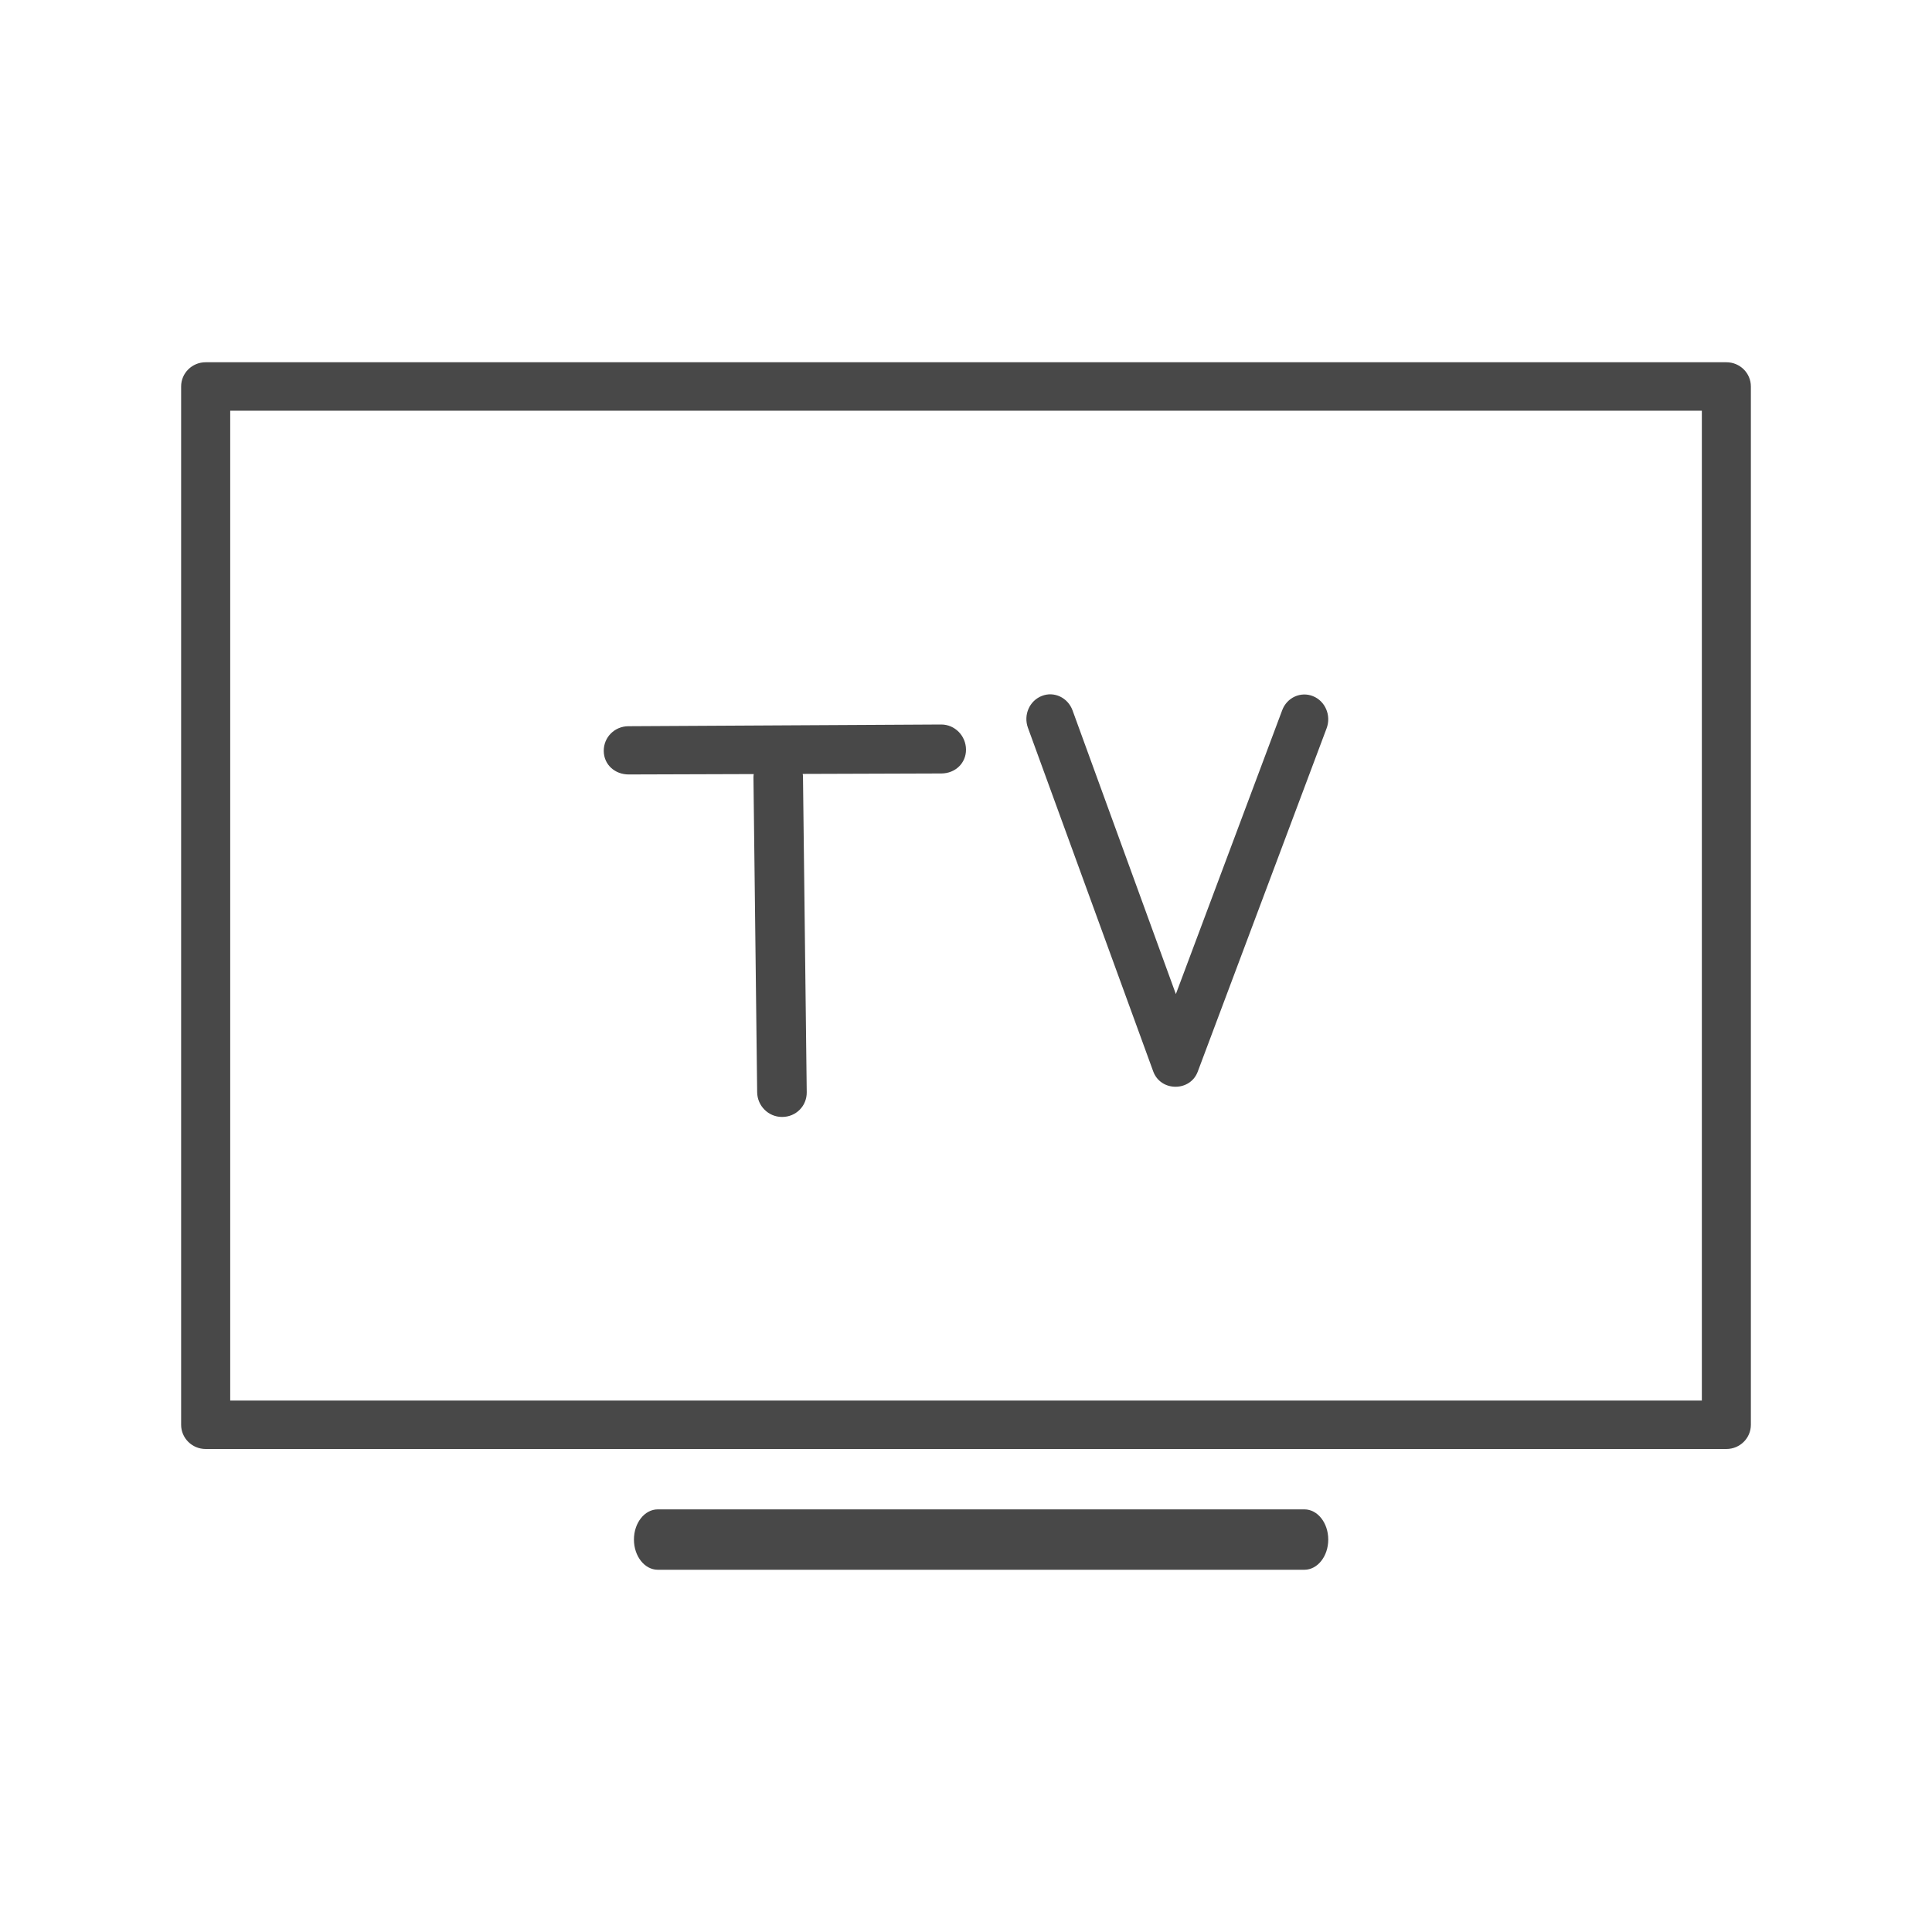 <?xml version="1.0" encoding="UTF-8"?>
<svg width="64px" height="64px" viewBox="0 0 64 64" version="1.1" xmlns="http://www.w3.org/2000/svg" xmlns:xlink="http://www.w3.org/1999/xlink">
    <!-- Generator: Sketch 64 (93537) - https://sketch.com -->
    <title>Amenities/Room/TV</title>
    <desc>Created with Sketch.</desc>
    <g id="Amenities/Room/TV" stroke="none" stroke-width="1" fill="none" fill-rule="evenodd">
        <path d="M43.211,50 C43.647,50 44,50.448 44,51 C44,51.552 43.647,52 43.211,52 L43.211,52 L21.789,52 C21.354,52 21,51.552 21,51 C21,50.448 21.354,50 21.789,50 L21.789,50 Z M57.188,12 C57.637,12 58,12.359 58,12.803 L58,12.803 L58,47.197 C58,47.641 57.637,48 57.188,48 L57.188,48 L6.813,48 C6.364,48 6,47.641 6,47.197 L6,47.197 L6,12.803 C6,12.359 6.364,12 6.813,12 L6.813,12 Z M56.376,13.605 L7.626,13.605 L7.626,46.395 L56.376,46.395 L56.376,13.605 Z M31.18,24 C31.63,24 31.997,24.374 32,24.829 C32.003,25.286 31.639,25.62 31.186,25.622 L31.186,25.622 L26.591,25.637 C26.594,25.666 26.6,25.693 26.6,25.723 L26.6,25.723 L26.724,36.182 C26.729,36.639 26.366,37 25.912,37 L25.912,37 L25.903,37 C25.455,37 25.088,36.635 25.082,36.182 L25.082,36.182 L24.959,25.743 C24.959,25.708 24.965,25.676 24.968,25.642 L24.968,25.642 L20.826,25.655 C20.37,25.655 20.003,25.331 20,24.876 C19.997,24.419 20.362,24.06 20.814,24.057 L20.814,24.057 L31.174,24 Z M34.511,23.054 C34.919,22.892 35.375,23.109 35.53,23.534 L35.53,23.534 L38.952,32.93 L42.474,23.528 C42.631,23.106 43.09,22.897 43.496,23.062 C43.903,23.226 44.104,23.703 43.946,24.125 L43.946,24.125 L39.677,35.499 C39.56,35.815 39.267,36 38.941,36 L38.941,36 C38.61,36 38.318,35.81 38.202,35.492 L38.202,35.492 L34.051,24.107 C33.897,23.683 34.103,23.214 34.511,23.054 Z" id="Combined-Shape" fill="#484848"></path>
    </g>
</svg>